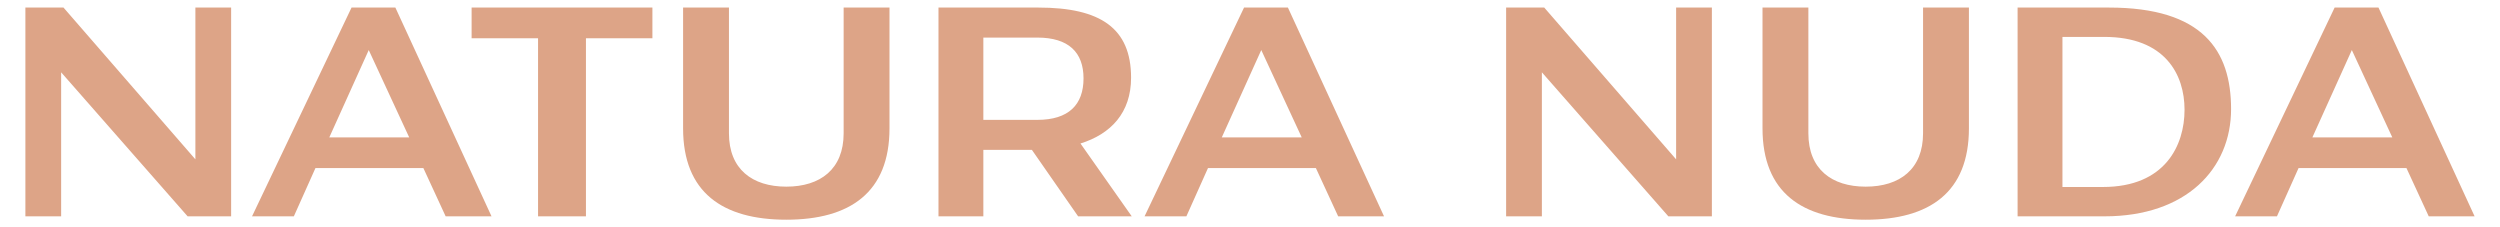<?xml version="1.0" encoding="UTF-8"?>
<!DOCTYPE svg PUBLIC "-//W3C//DTD SVG 1.0//EN" "http://www.w3.org/TR/2001/REC-SVG-20010904/DTD/svg10.dtd">
<!-- Creator: CorelDRAW -->
<svg xmlns="http://www.w3.org/2000/svg" xml:space="preserve" width="110mm" height="10mm" version="1.0" style="shape-rendering:geometricPrecision; text-rendering:geometricPrecision; image-rendering:optimizeQuality; fill-rule:evenodd; clip-rule:evenodd"
viewBox="0 0 11000 1000"
 xmlns:xlink="http://www.w3.org/1999/xlink"
 xmlns:xodm="http://www.corel.com/coreldraw/odm/2003">
 <defs>
  <style type="text/css">
   <![CDATA[
    .fil0 {fill:#DDA487;fill-rule:nonzero}
   ]]>
  </style>
 </defs>
 <g id="Слой_x0020_1">
  <path class="fil0" d="M10174.45 604.59l351.71 0 -178.07 -384.35 -173.64 384.35zm-4798.59 0l351.76 0 -178.05 -384.35 -173.71 384.35zm-3926.98 0l351.66 0 -178.06 -384.35 -173.6 384.35zm2877.86 -439.24l0 362.07 237.37 0c138.1,0 203.39,-66.76 203.39,-182.53 0,-114.25 -65.29,-179.54 -203.39,-179.54l-237.37 0zm-1456.15 2.99l-292.41 0 0 783.54 -210.76 0 0 -783.54 -292.34 0 0 -135.05 795.51 0 0 135.05zm6204.17 -5.94l0 660.36 178.11 0c274.53,0 359.11,-183.99 359.11,-339.82 0,-154.35 -84.58,-320.54 -353.17,-320.54l-184.05 0zm-5615.01 804.31c-280.56,0 -454.16,-120.19 -454.16,-402.13l0 -531.29 201.82 0 0 553.53c0,157.3 102.36,234.47 252.34,234.47 149.84,0 252.24,-77.17 252.24,-234.47l0 -553.53 201.78 0 0 531.29c0,281.94 -173.54,402.13 -454.02,402.13zm4749.36 0c-280.43,0 -454.07,-120.19 -454.07,-402.13l0 -531.29 201.82 0 0 553.53c0,157.3 102.41,234.47 252.25,234.47 149.93,0 252.33,-77.17 252.33,-234.47l0 -553.53 201.83 0 0 531.29c0,281.94 -173.65,402.13 -454.16,402.13zm-7100.15 -14.83l437.86 -918.59 192.84 0 423.04 918.59 -201.83 0 -97.98 -212.23 -474.94 0 -94.99 212.23 -184 0zm3927.13 0l437.72 -918.59 192.99 0 422.94 918.59 -201.83 0 -97.93 -212.23 -474.9 0 -94.99 212.23 -184 0zm4798.48 0l437.83 -918.59 192.92 0 422.96 918.59 -201.83 0 -97.99 -212.23 -474.88 0 -95 212.23 -184.01 0zm-2302.32 -918.59l0 918.59 -191.46 0 -556.53 -633.7 0 633.7 -157.34 0 0 -918.59 167.7 0 580.29 667.82 0 -667.82 157.34 0zm-6515.29 0l0 918.59 -191.42 0 -556.53 -633.7 0 633.7 -157.3 0 0 -918.59 167.66 0 580.34 667.82 0 -667.82 157.25 0zm3726.78 918.59l-203.34 -292.36 -213.66 0 0 292.36 -197.41 0 0 -918.59 439.29 0c273.06,0 408.12,90.48 408.12,308.65 0,154.35 -89.05,247.83 -222.64,289.4l225.58 320.54 -235.94 0zm4133.66 -918.59l402.13 0c412.52,0 537.22,188.46 537.22,446.66 0,262.69 -197.36,471.93 -556.47,471.93l-382.88 0 0 -918.59z"/>
 </g>
</svg>

